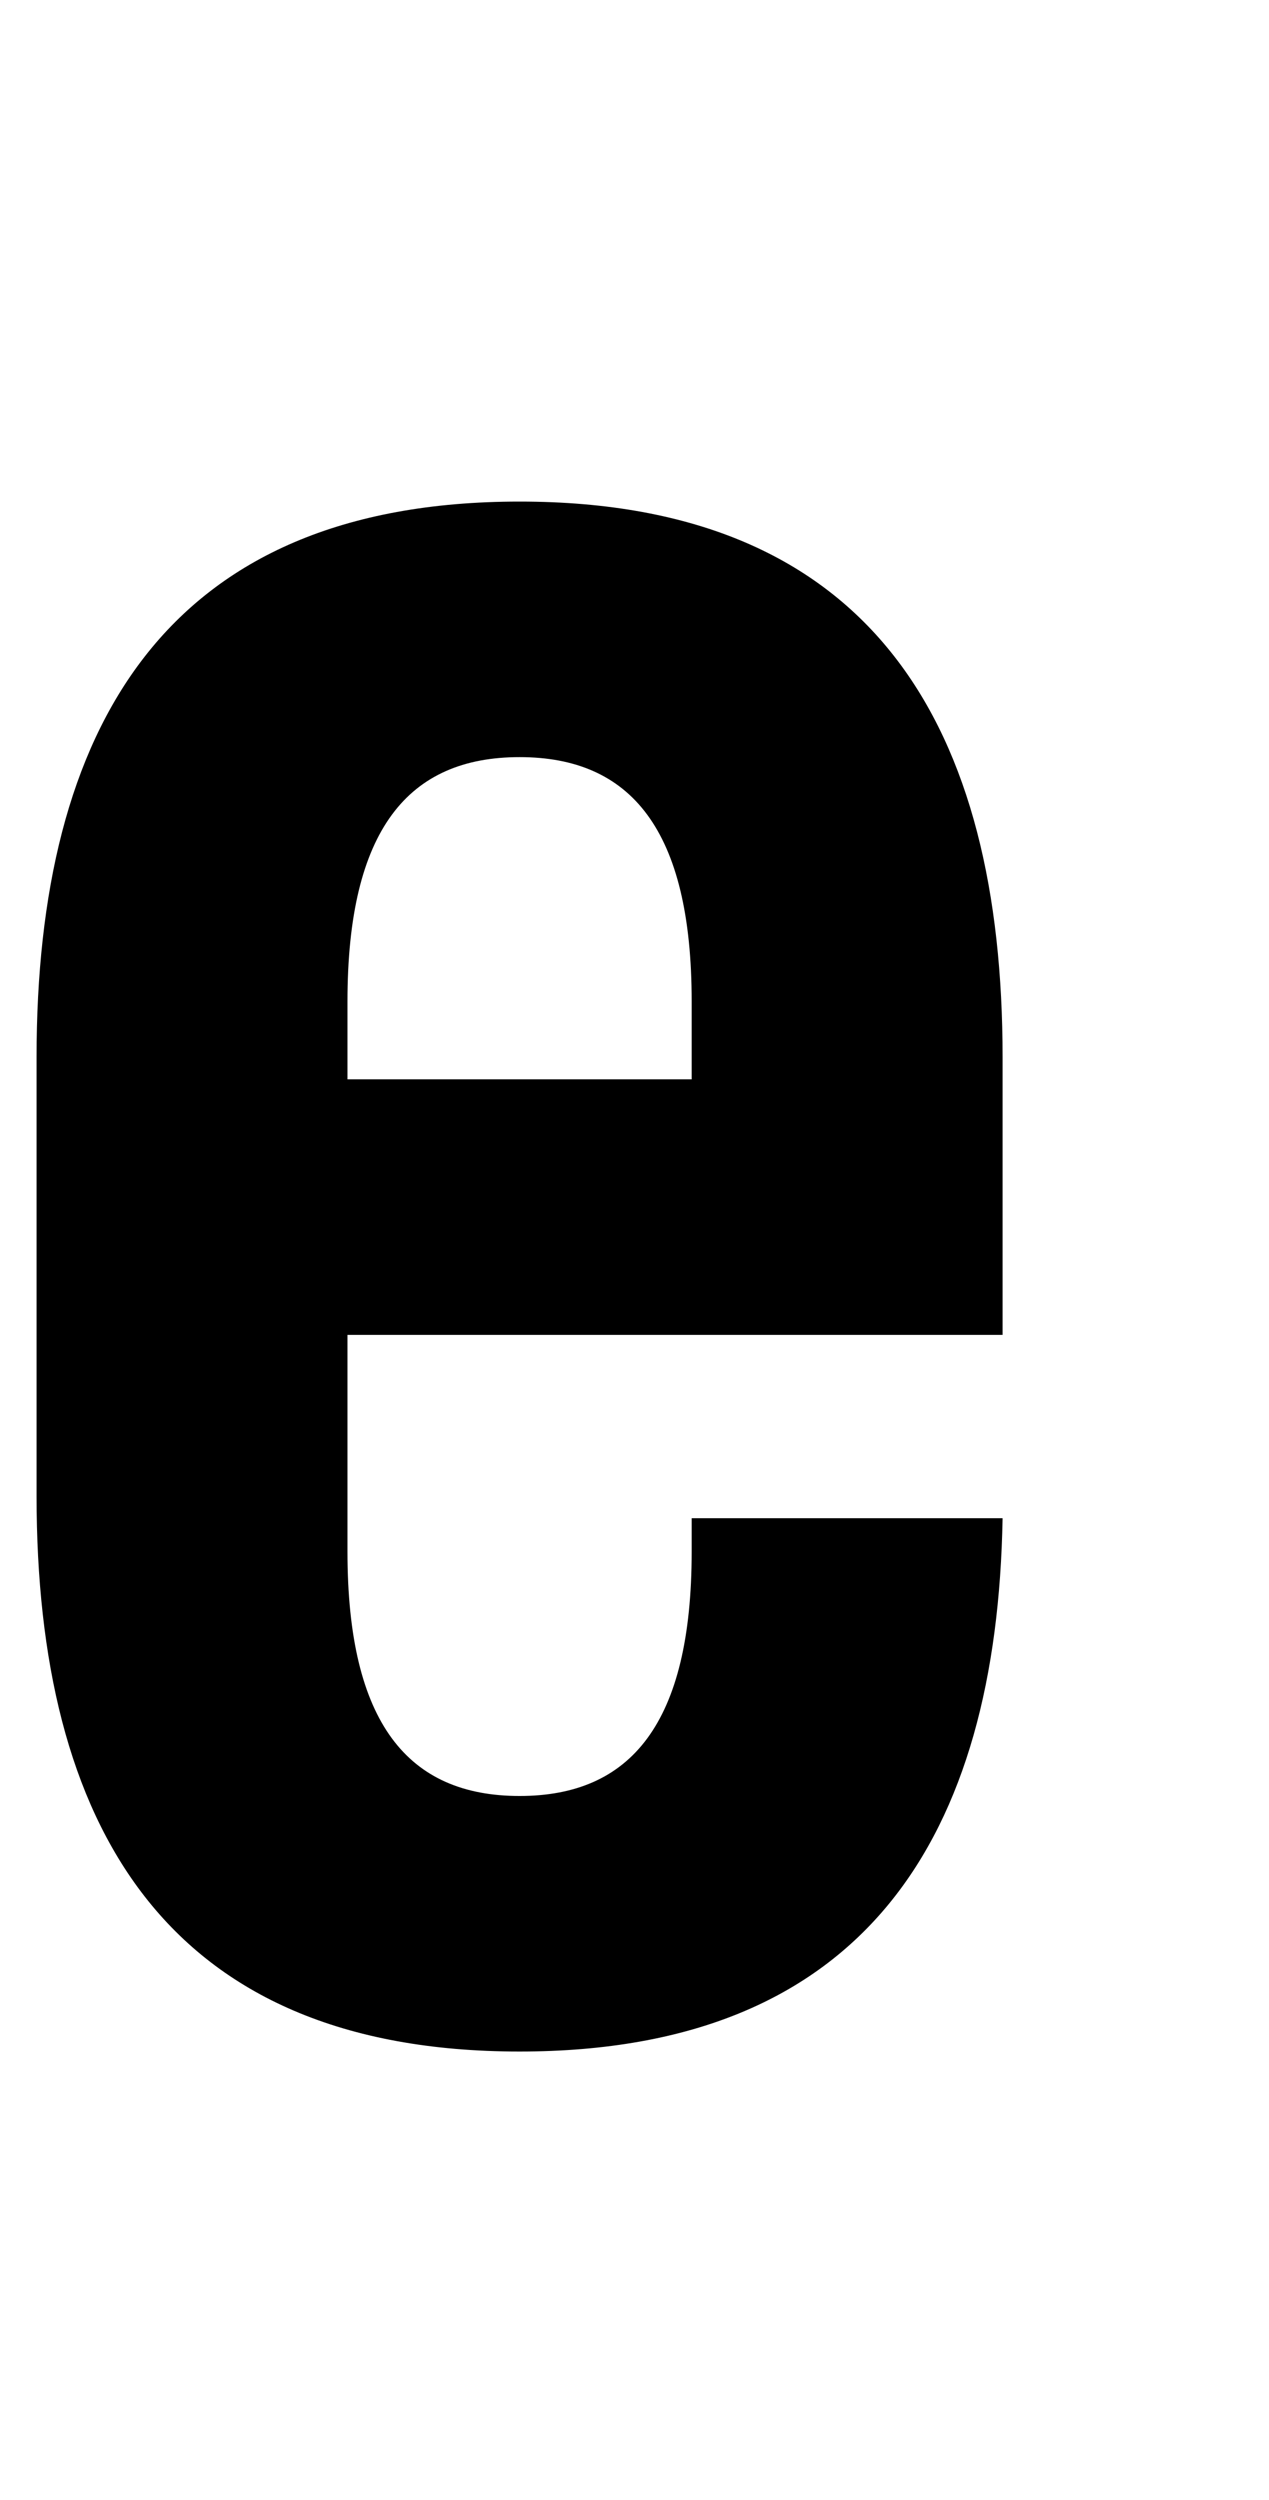 <svg width="32" height="63" viewBox="0 0 32 63" fill="none" xmlns="http://www.w3.org/2000/svg">
<path d="M8.762 27.2H17.442V25.24C17.442 20.9 15.902 19.08 13.102 19.08C10.302 19.08 8.762 20.9 8.762 25.24V27.2ZM25.282 26.64V33.64H8.762V39.1C8.762 43.44 10.302 45.26 13.102 45.26C15.902 45.26 17.442 43.44 17.442 39.1V38.26H25.282C25.142 46.24 21.852 51.7 13.102 51.7C4.142 51.7 0.922 45.96 0.922 37.7V26.64C0.922 18.38 4.142 12.64 13.102 12.64C22.062 12.64 25.282 18.38 25.282 26.64Z" fill="black"/>
</svg>
